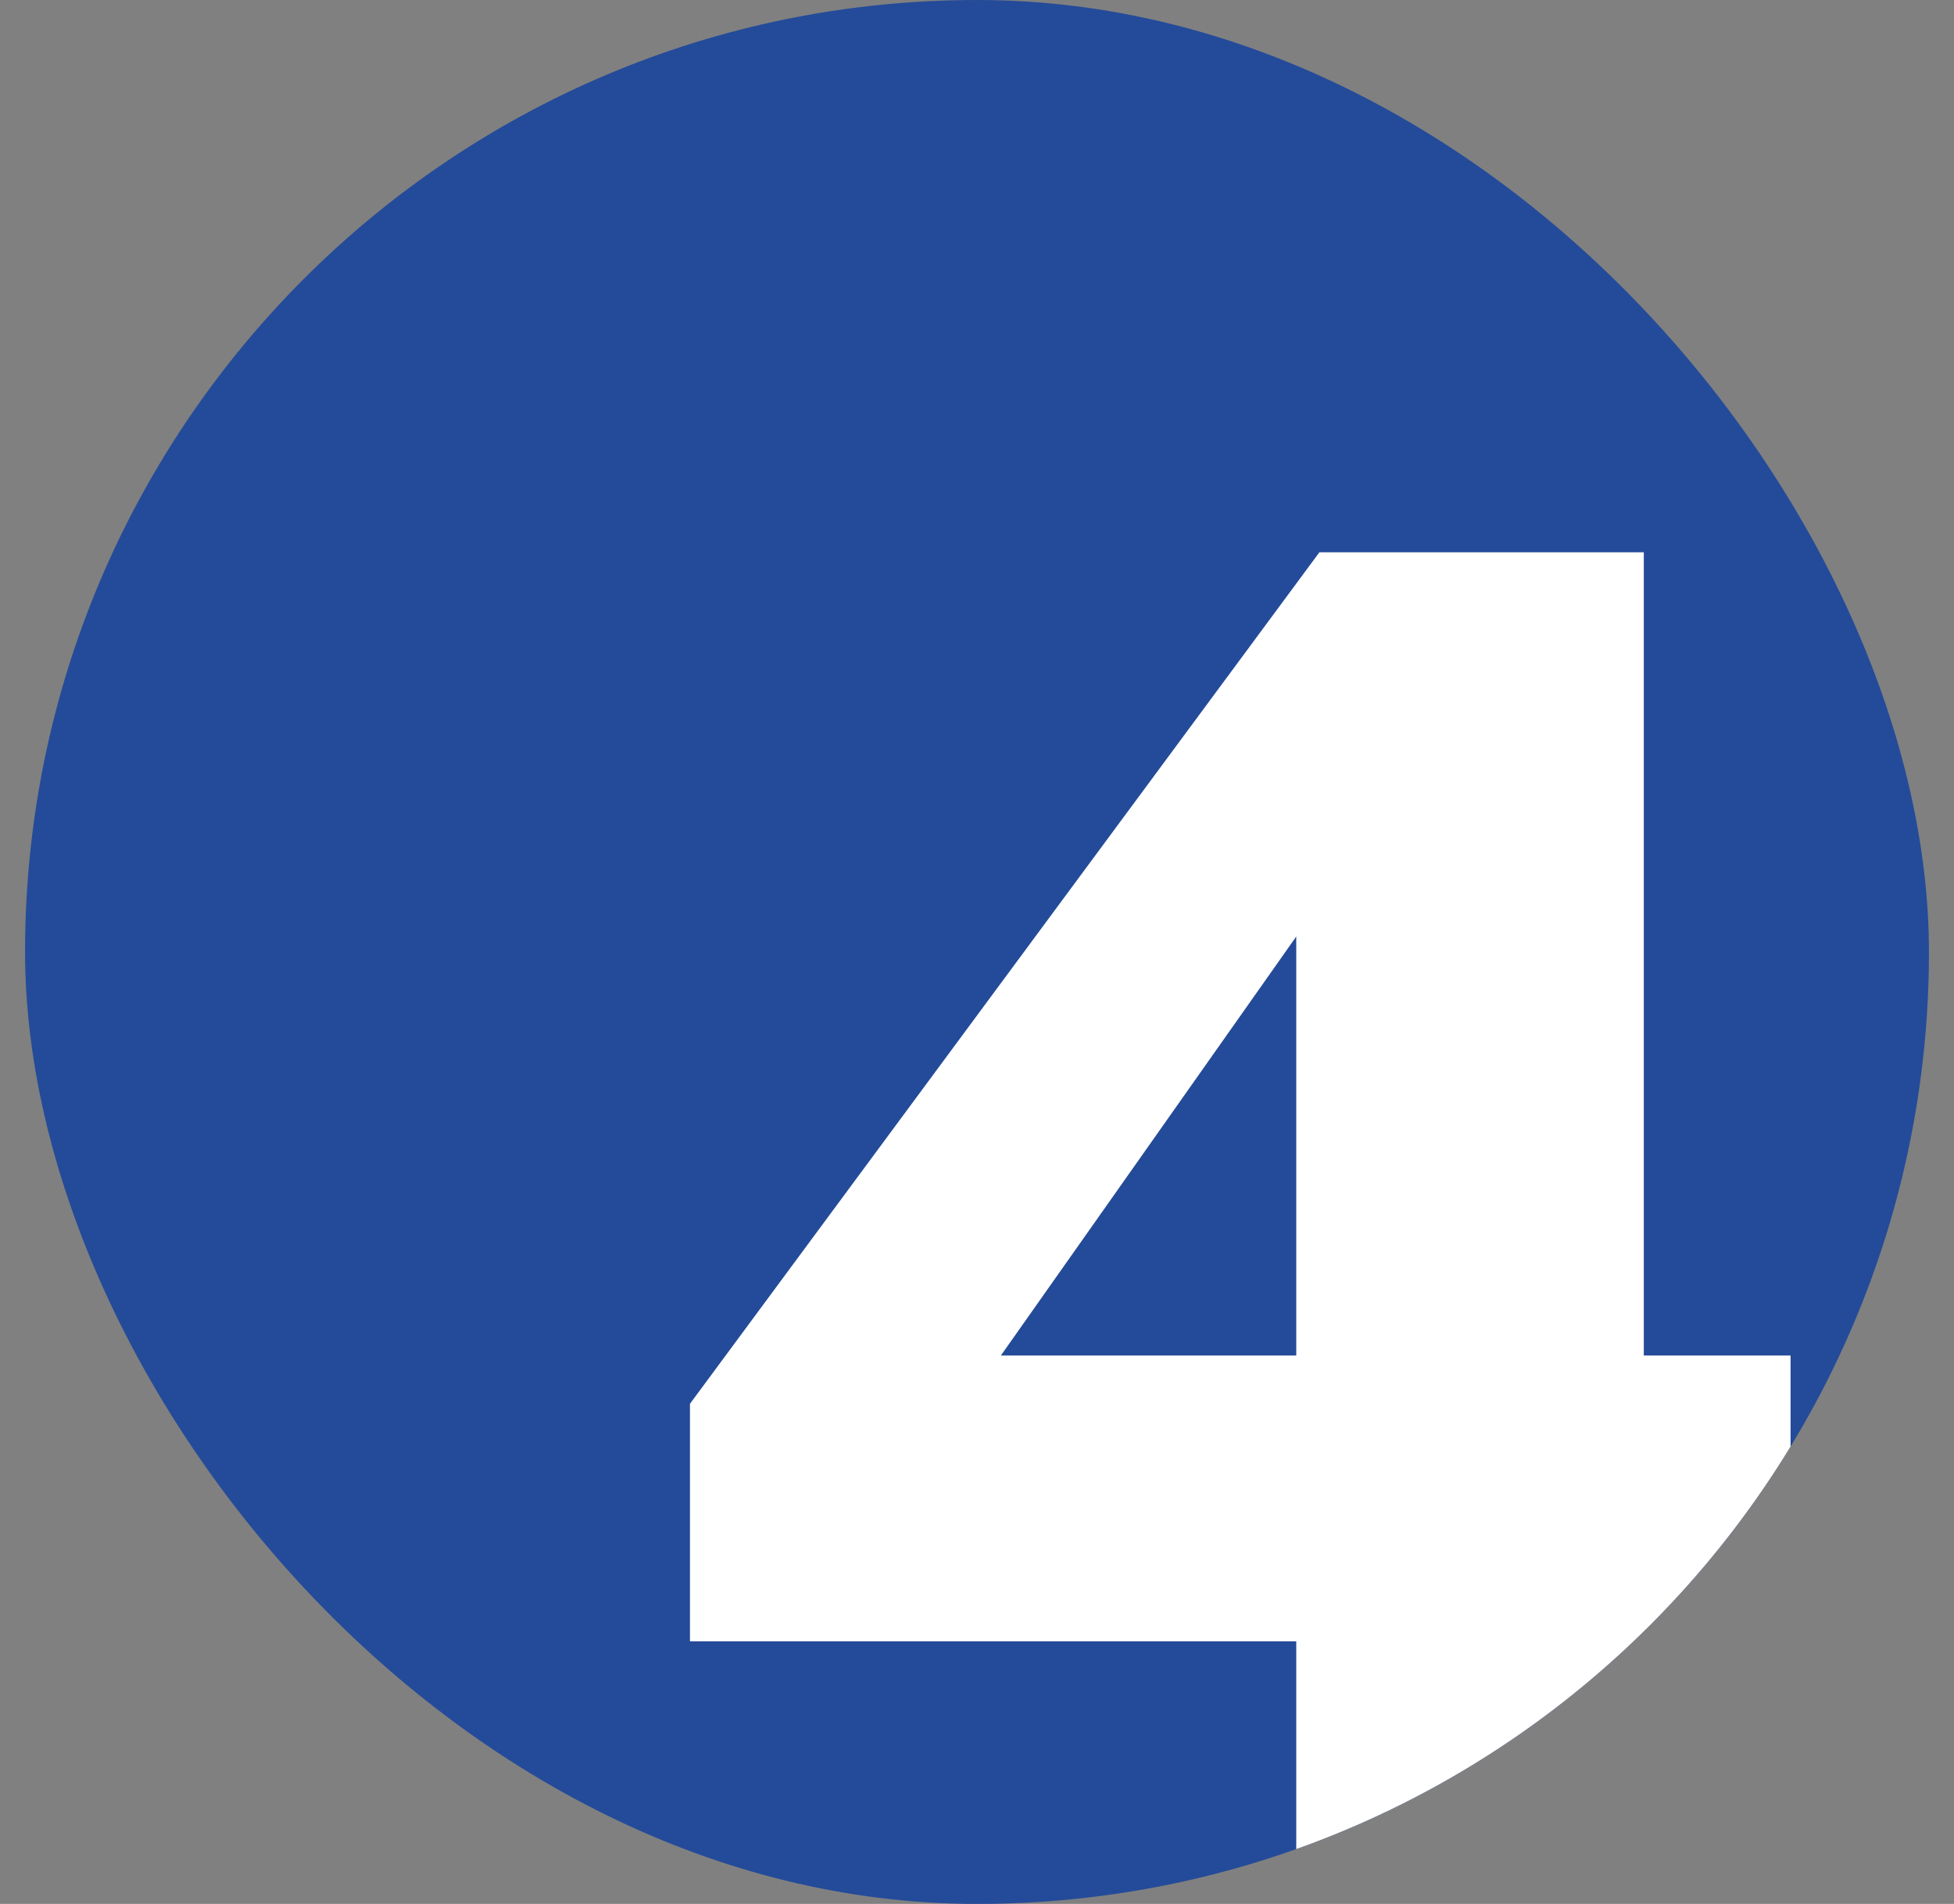 <svg width="39" height="38" viewBox="0 0 39 38" fill="none" xmlns="http://www.w3.org/2000/svg">
<rect x="0" y="0" width="39" height="38" fill="#808080" stroke="none"/>
<g clip-path="url(#clip0_312_7460)">
<rect x="0.5" width="38" height="38" rx="19" fill="#244B99"/>
<path d="M25.872 38V32.759H13.771V28.018L26.334 11.023H32.809V27.055H35.738V32.759H32.809V38H25.872ZM19.976 27.055H25.872V18.692L19.976 27.055Z" fill="white"/>
</g>
<defs>
<clipPath id="clip0_312_7460">
<rect x="0.5" width="38" height="38" rx="19" fill="white"/>
</clipPath>
</defs>
</svg>
